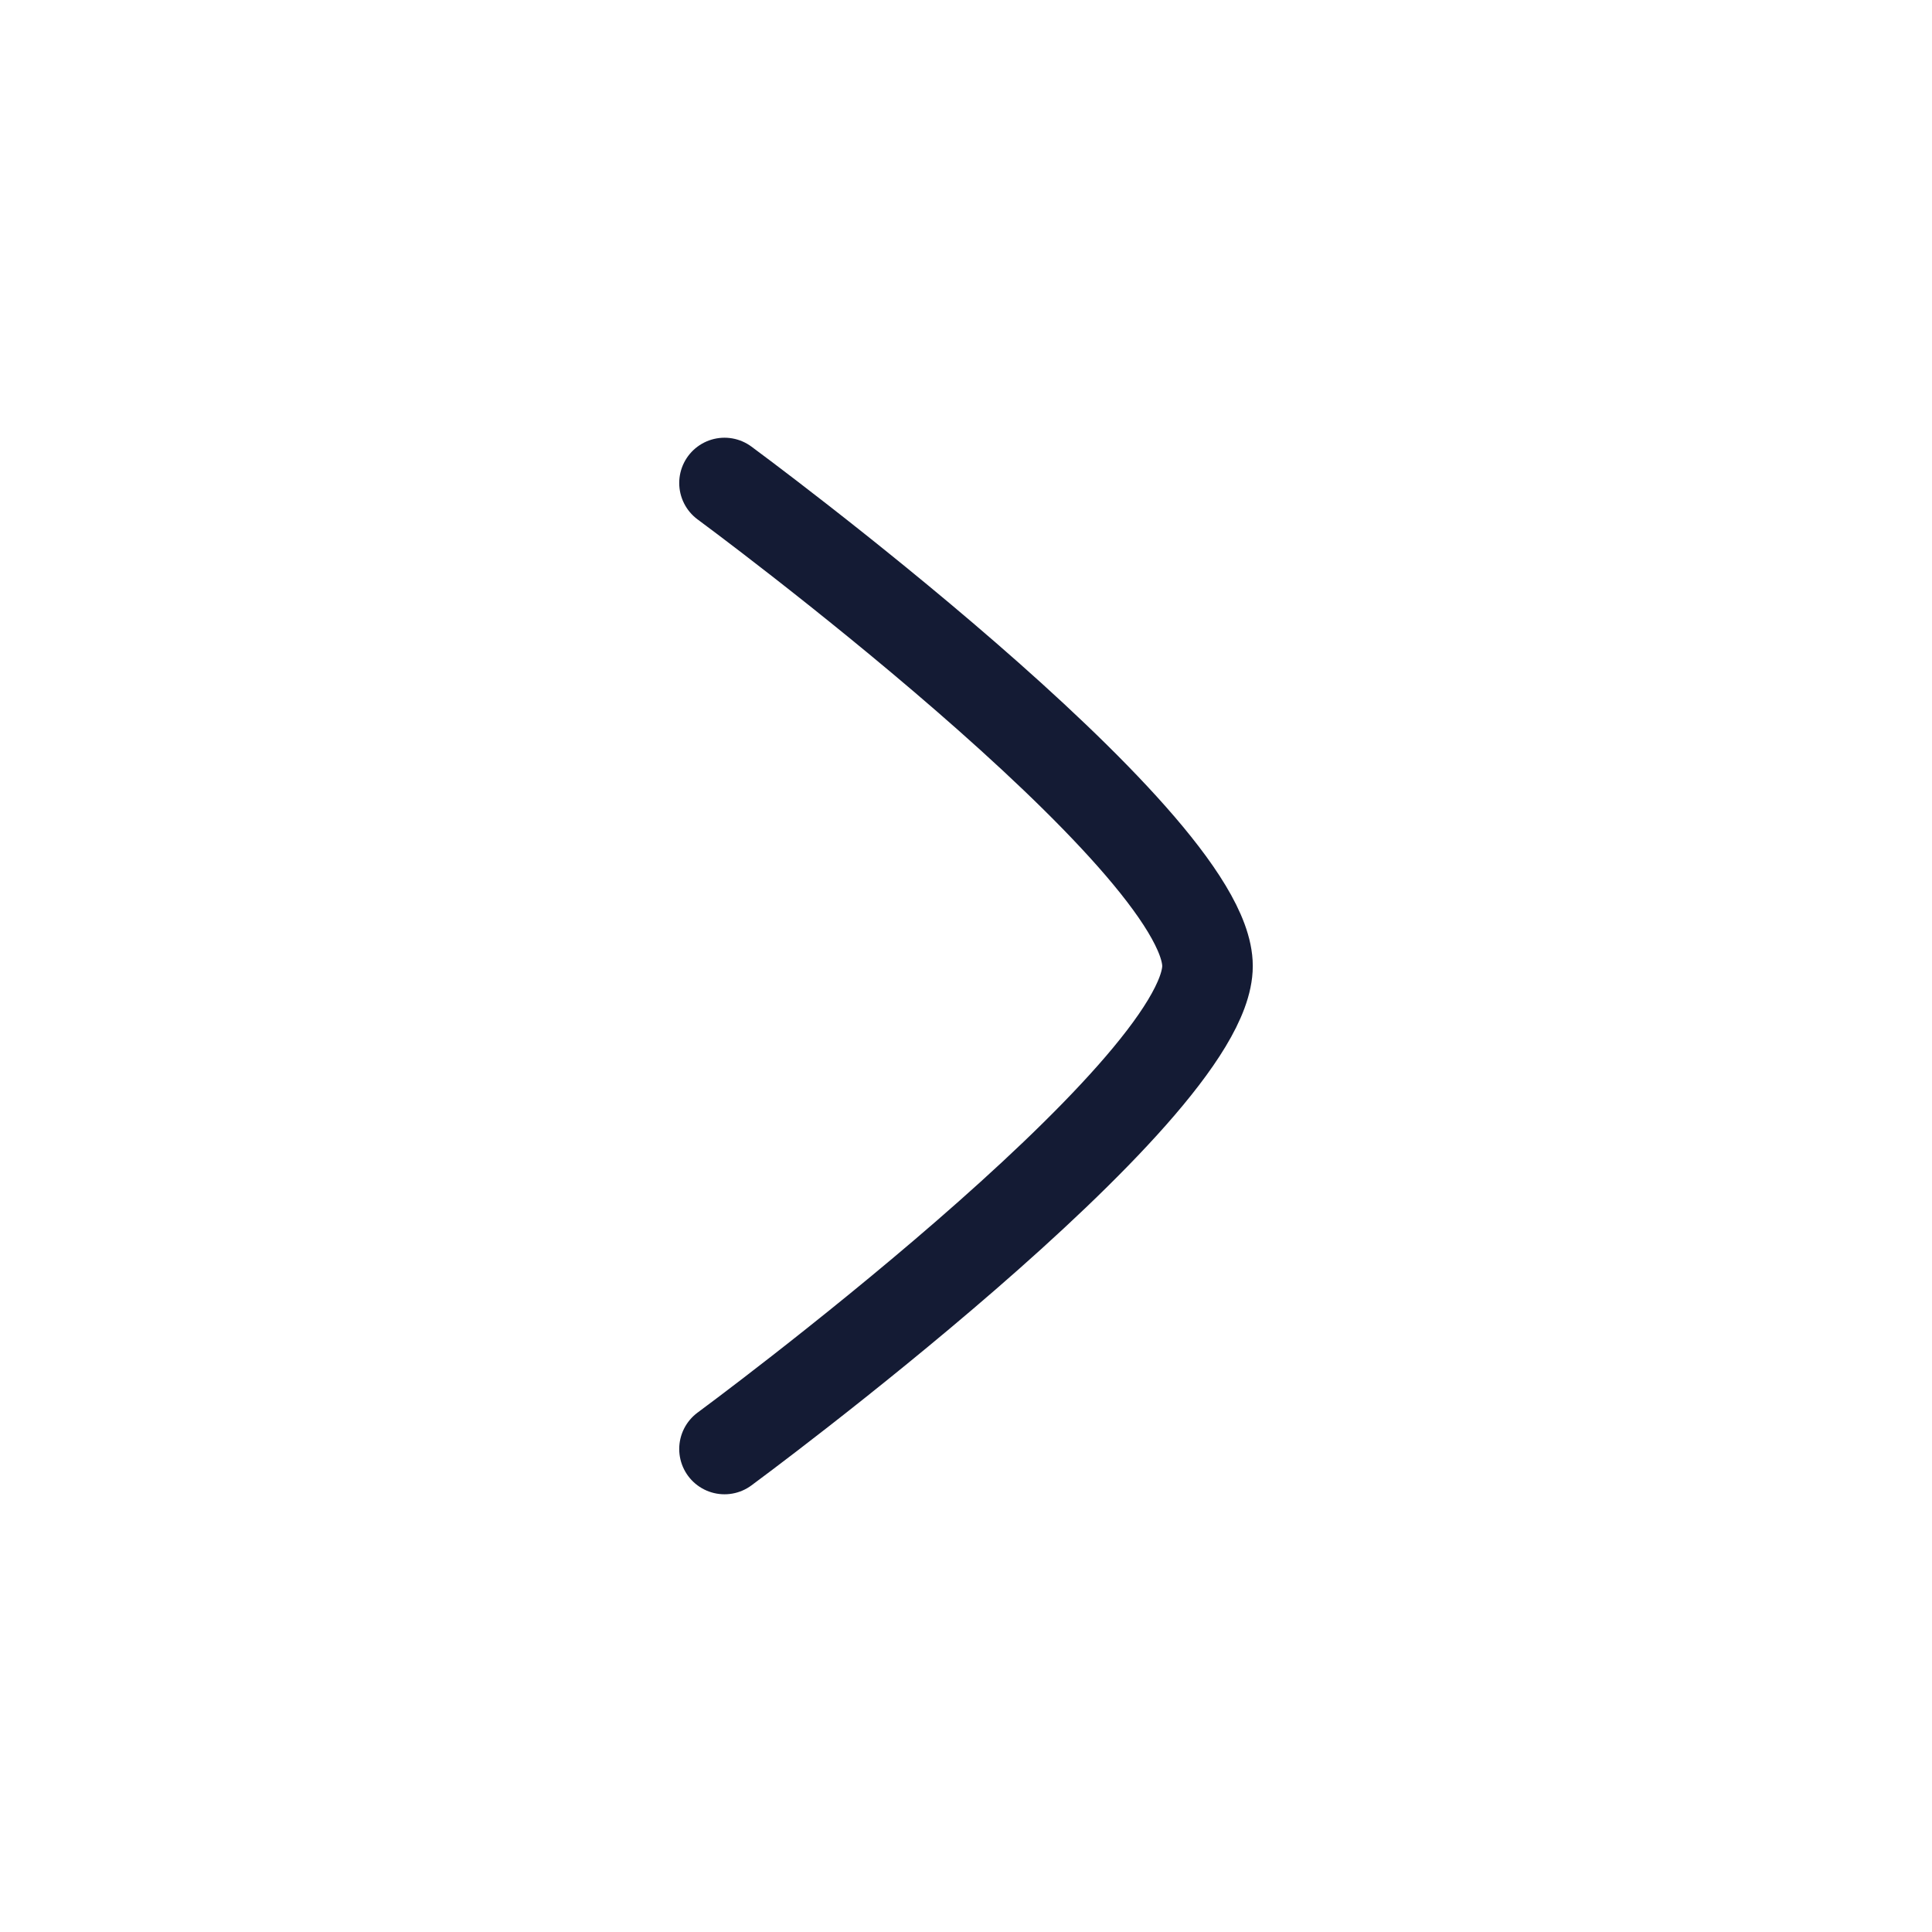 <svg xmlns="http://www.w3.org/2000/svg" width="32" height="32" viewBox="0 0 32 32" fill="none"><path d="M12 8C12 8 20 13.892 20 16C20 18.108 12 24 12 24" stroke="#141B34" stroke-width="1.5" stroke-linecap="round" stroke-linejoin="round"></path></svg>